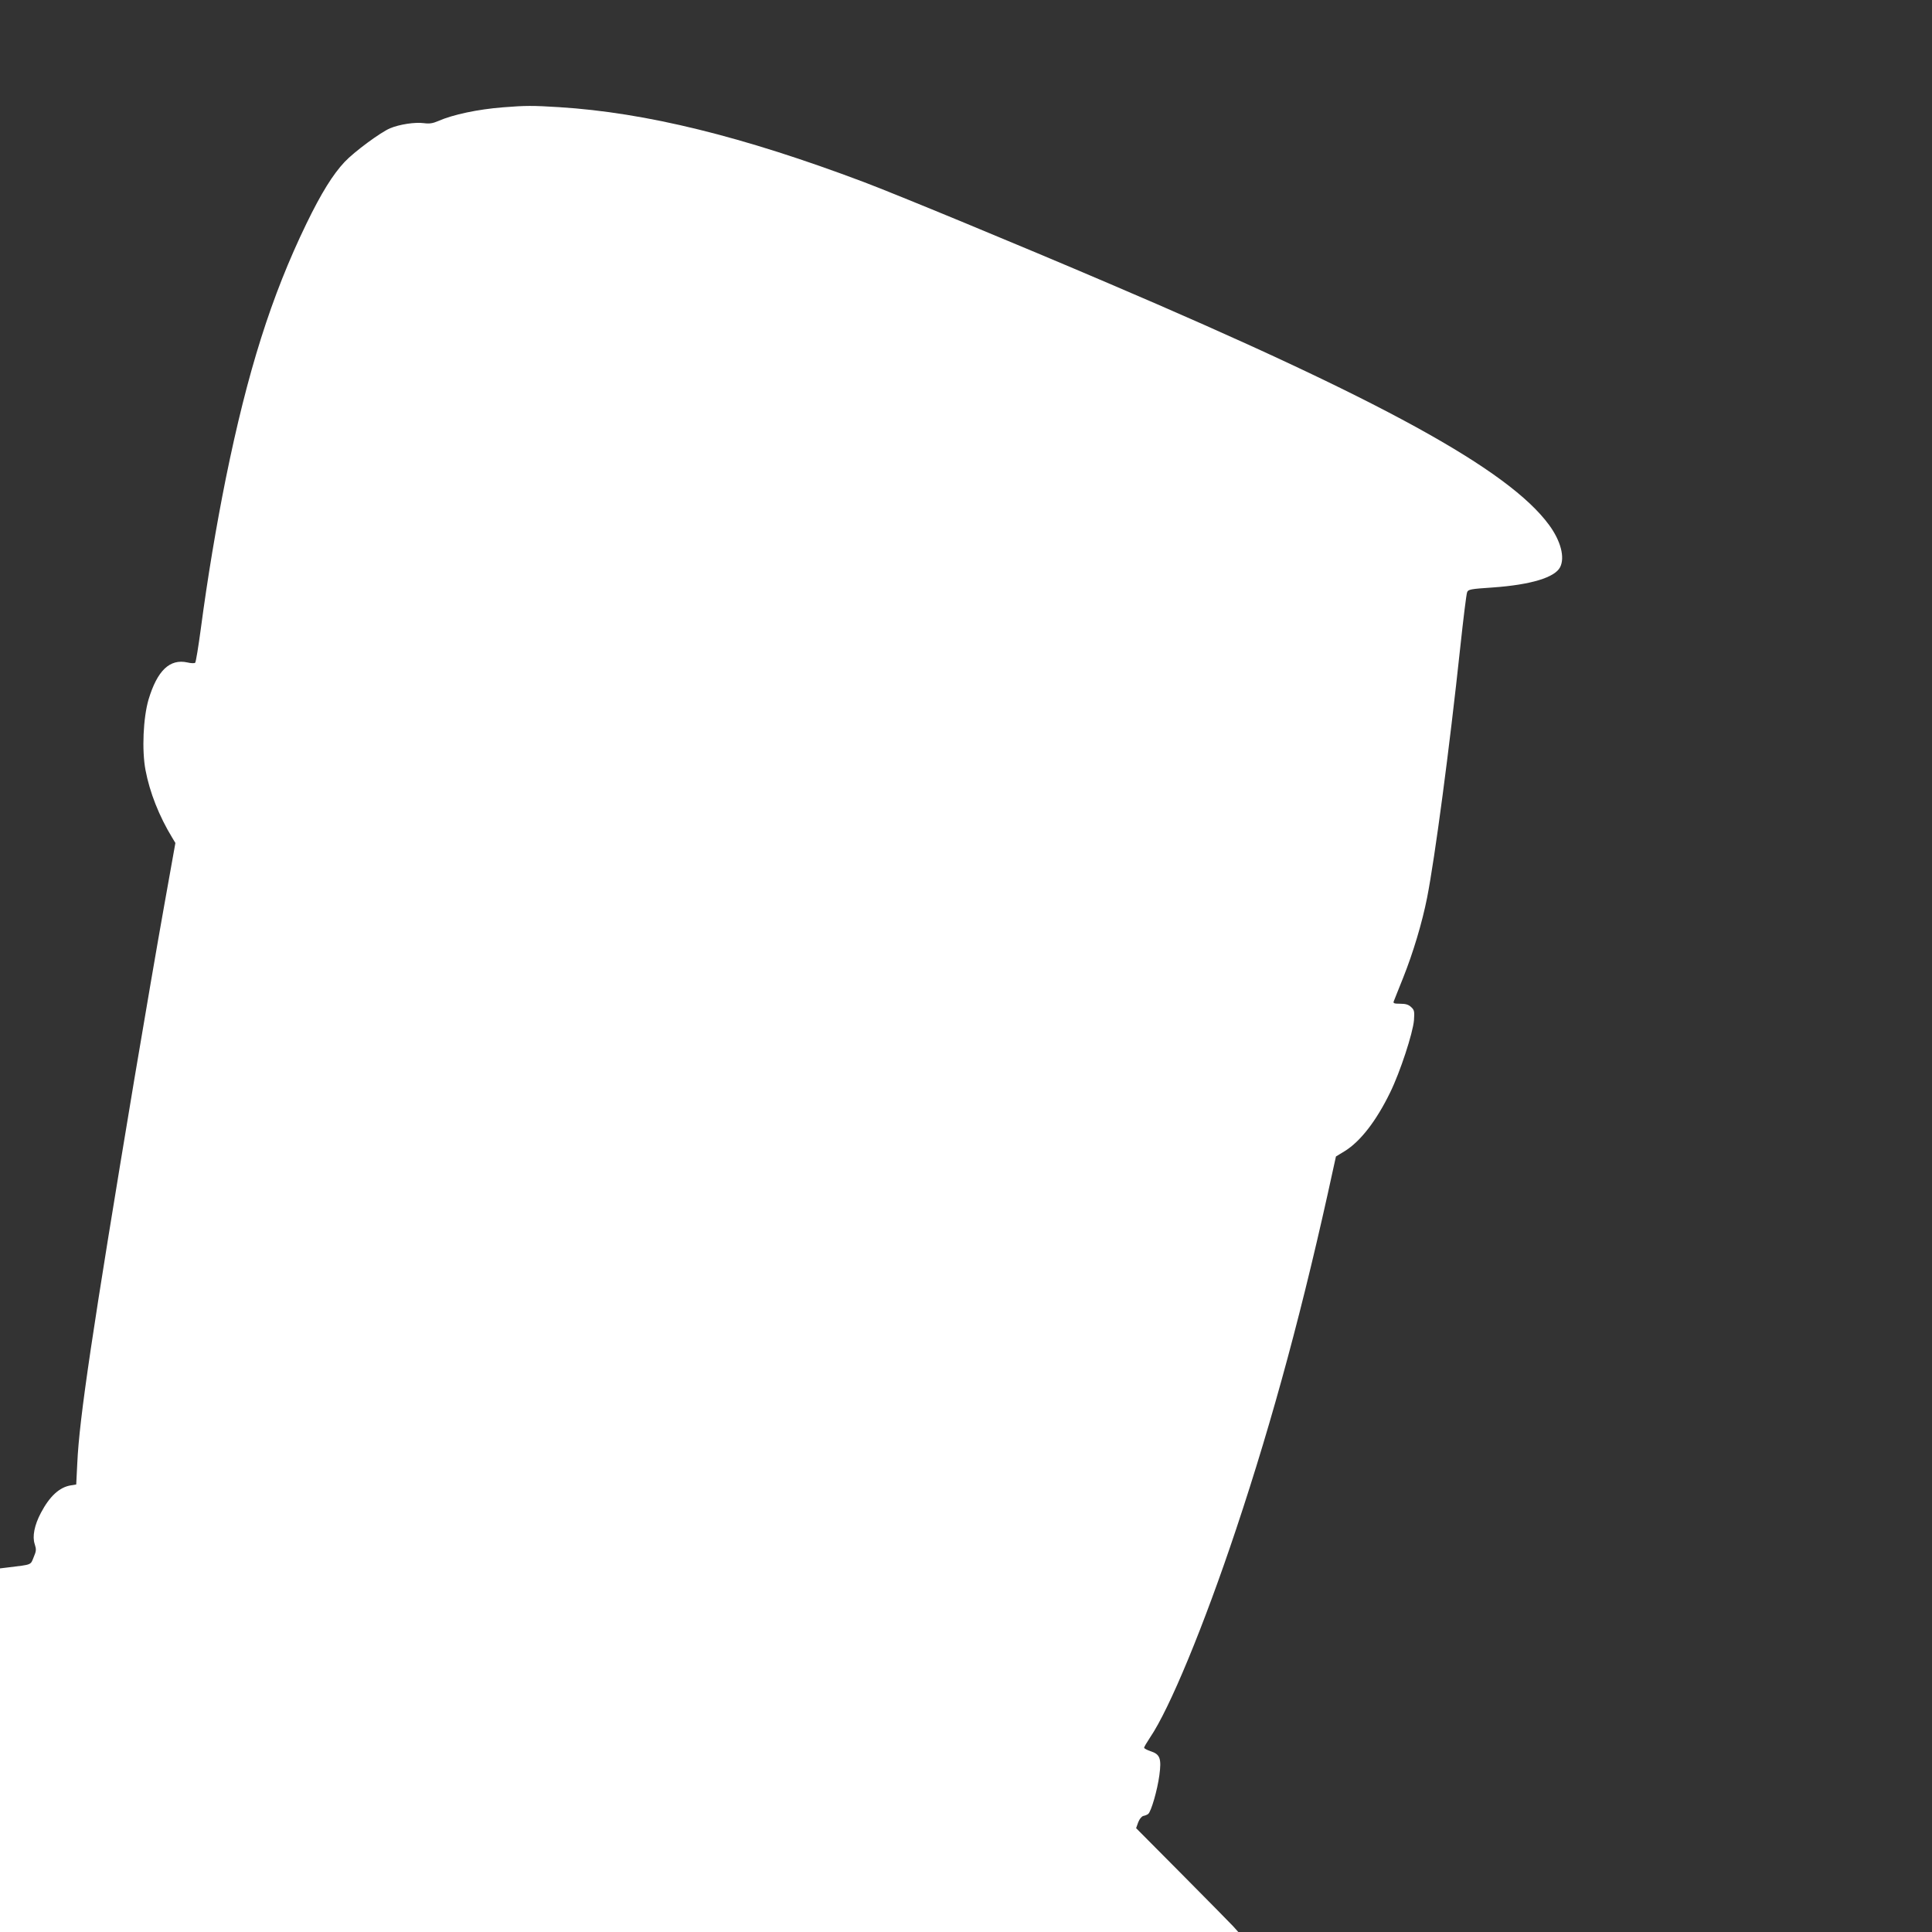 <?xml version="1.0" standalone="no"?>
<!DOCTYPE svg PUBLIC "-//W3C//DTD SVG 20010904//EN"
 "http://www.w3.org/TR/2001/REC-SVG-20010904/DTD/svg10.dtd">
<svg version="1.0" xmlns="http://www.w3.org/2000/svg"
 width="1280pt" height="1280pt" viewBox="0 0 1280 1280"
 preserveAspectRatio="xMidYMid meet">
<rect x="0" y="0" width="1280" height="1280" fill="#333333" stroke="none"/>
<g transform="translate(0,1280) scale(0.1,-0.1)"
fill="#ffffff" stroke="none">
<path d="M3333 12089 c-167 -13 -332 -48 -430 -91 -35 -15 -57 -19 -94 -14
-60 8 -163 -8 -225 -34 -65 -28 -238 -156 -301 -223 -77 -82 -154 -205 -253
-409 -233 -481 -390 -979 -534 -1688 -64 -319 -121 -659 -166 -999 -16 -118
-32 -217 -37 -222 -4 -4 -27 -4 -51 2 -117 26 -200 -53 -258 -246 -35 -120
-45 -335 -20 -467 28 -148 90 -305 177 -448 l21 -35 -76 -425 c-42 -234 -130
-747 -196 -1140 -278 -1667 -365 -2248 -378 -2545 l-7 -140 -36 -6 c-75 -12
-140 -72 -198 -182 -43 -81 -58 -157 -41 -207 11 -35 11 -45 -7 -87 -21 -53
-11 -48 -165 -67 l-58 -7 0 -1205 0 -1204 4102 0 4102 0 -34 38 c-19 20 -171
175 -339 344 l-304 306 14 39 c9 23 23 39 34 42 11 2 26 8 32 13 20 16 61 159
74 256 15 111 5 140 -59 160 -23 8 -42 18 -42 23 0 5 18 35 39 67 129 189 357
740 571 1382 245 734 449 1490 644 2391 l17 77 59 36 c103 64 208 199 300 388
66 134 151 394 158 479 4 59 2 68 -19 87 -17 16 -35 22 -72 22 -41 0 -48 3
-43 16 3 9 31 77 61 153 68 170 127 368 160 534 52 266 147 979 220 1662 20
187 40 349 45 361 7 19 21 22 172 32 251 18 409 66 444 134 33 64 5 174 -73
280 -269 367 -1113 831 -2921 1602 -587 251 -1407 590 -1622 671 -799 301
-1440 459 -2015 495 -176 11 -222 11 -372 -1z"/>
</g>
</svg>
